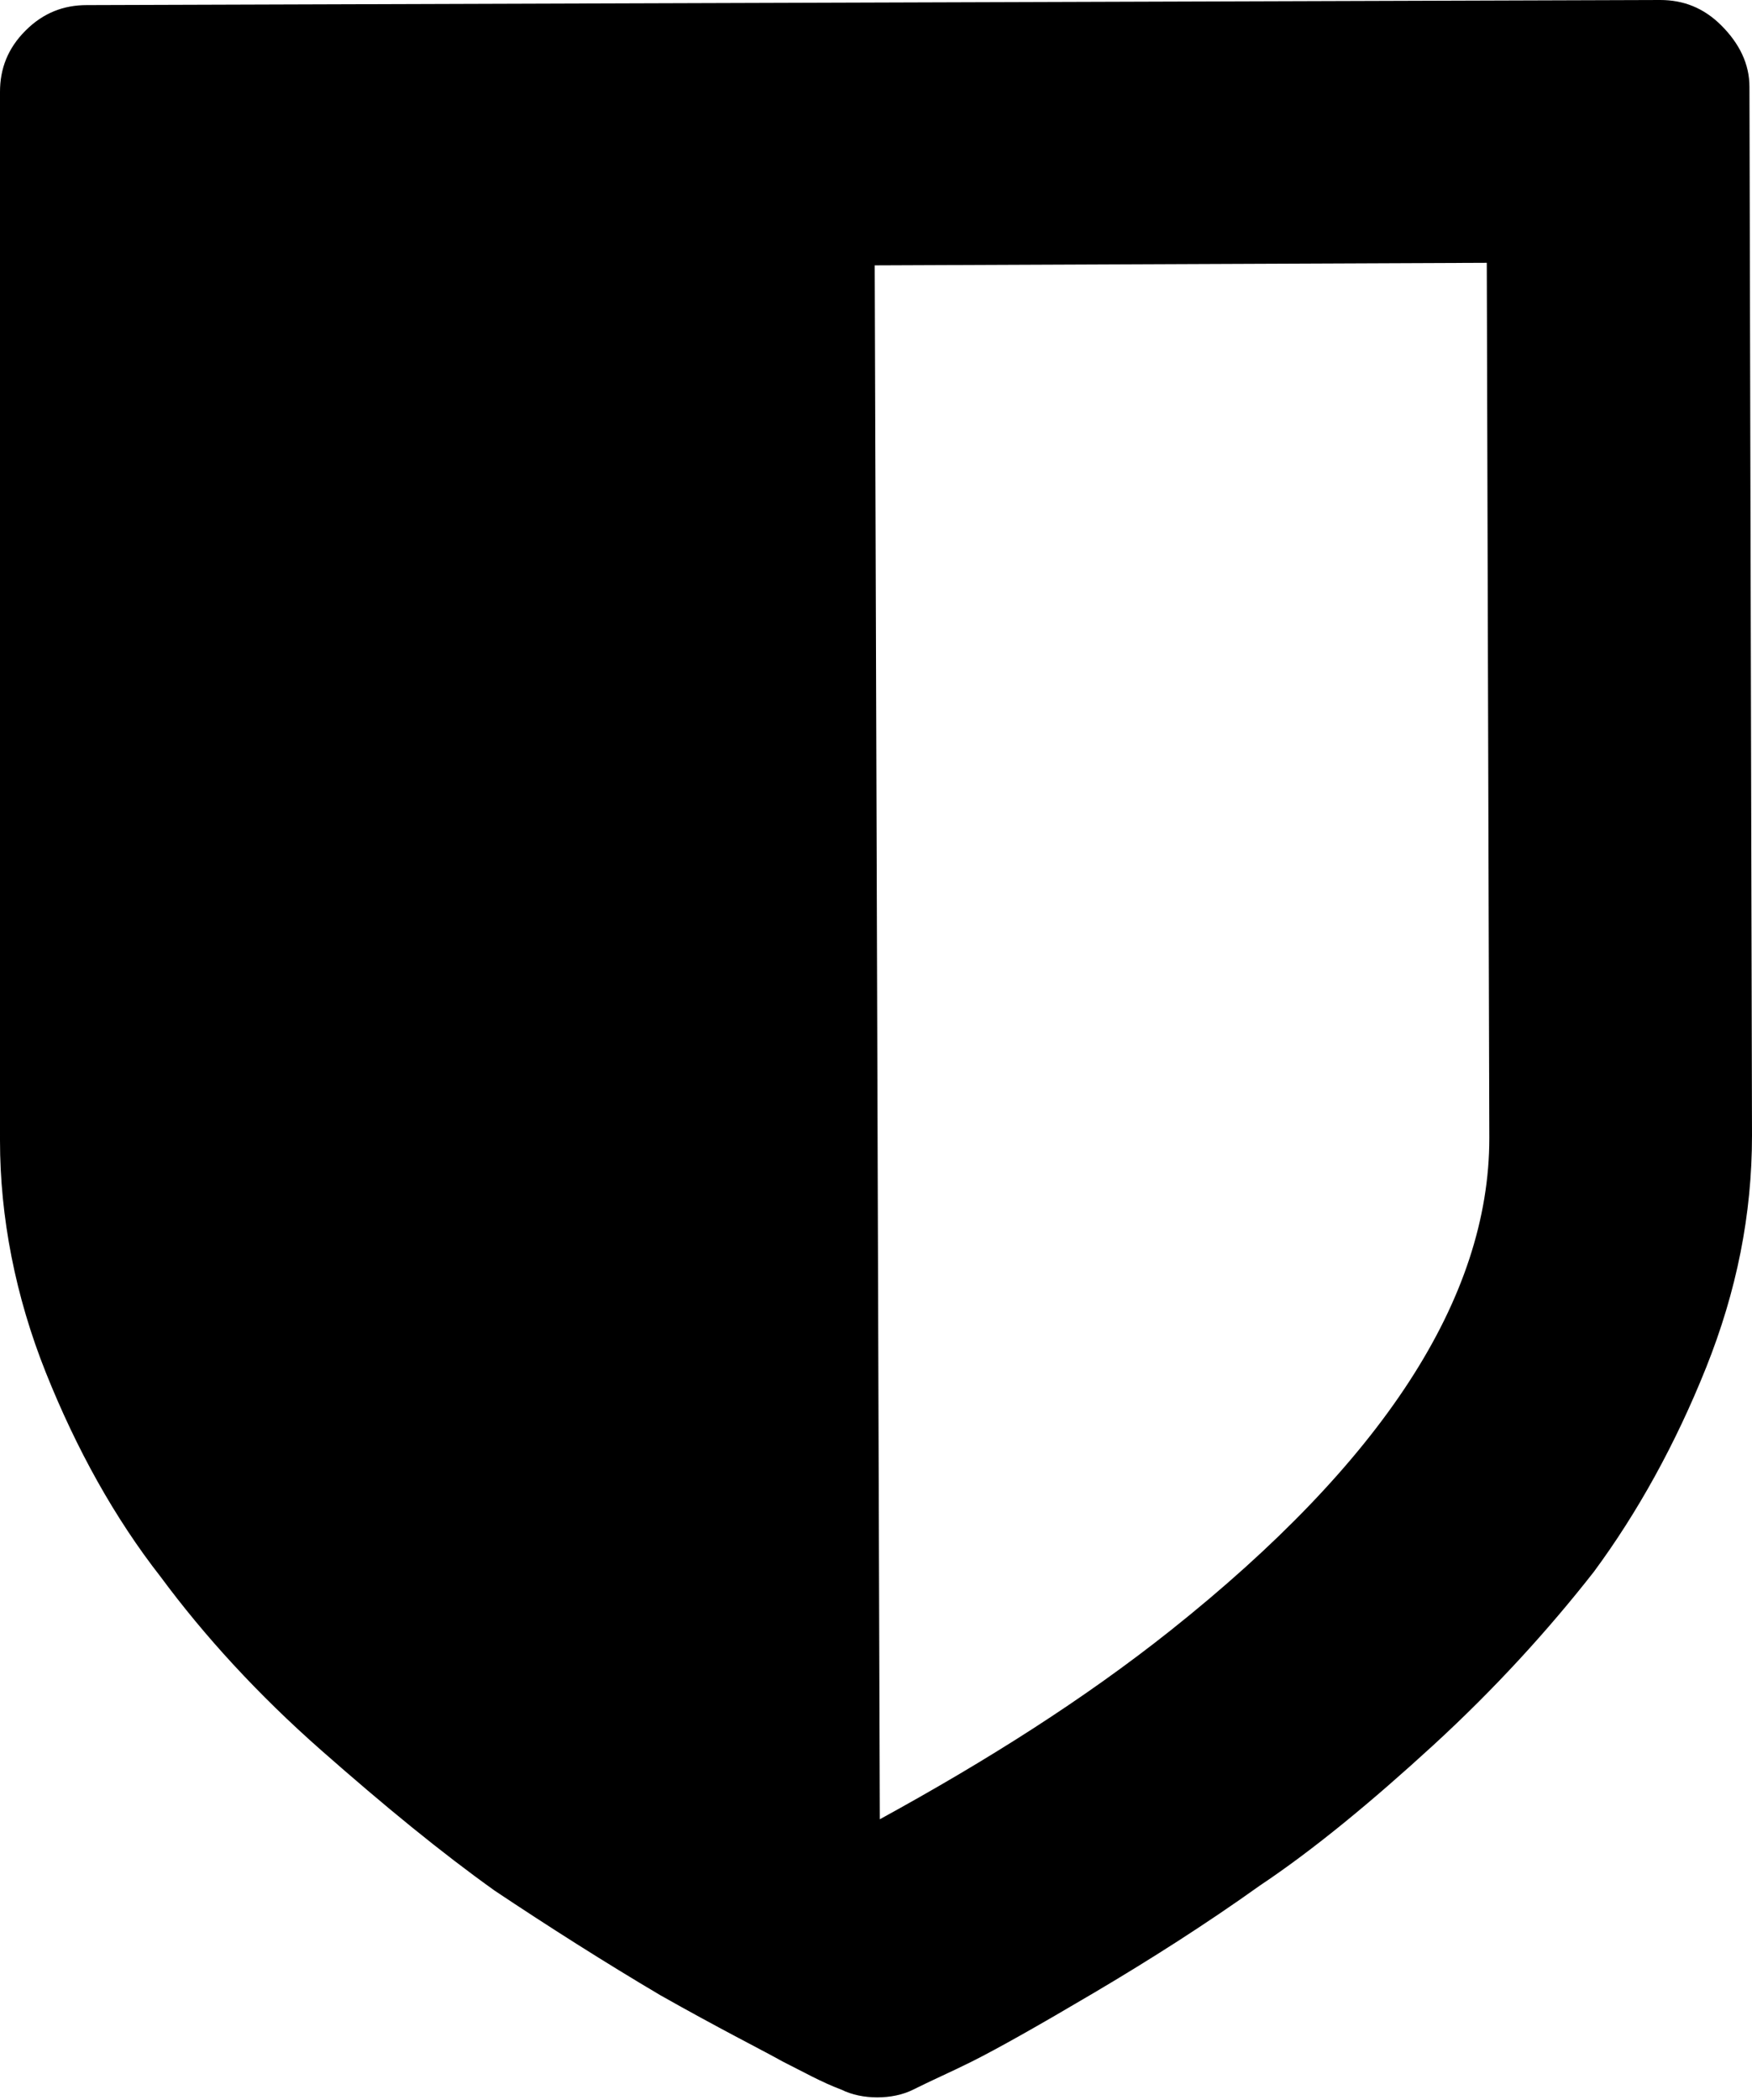 <?xml version="1.0" encoding="utf-8"?>
<svg xmlns="http://www.w3.org/2000/svg" id="Layer_1" style="enable-background:new 0 0 68.7 82.3;" version="1.1" viewBox="0 0 68.7 82.3" x="0px" y="0px">
 
 <g>
  <path d="M58.4,44.6l-0.1-34.3l-24,0.1l0.2,60.9c4.2-2.3,8-4.7,11.4-7.4C54.2,57.3,58.4,50.9,58.4,44.6z M68.6,3.4l0.1,41.1&#xA;		c0,3.1-0.6,6.1-1.8,9.1c-1.2,3-2.7,5.7-4.4,8c-1.8,2.3-3.9,4.6-6.3,6.8c-2.4,2.2-4.7,4.1-6.8,5.5c-2.1,1.5-4.3,2.9-6.5,4.2&#xA;		c-2.2,1.3-3.8,2.2-4.8,2.7c-0.8,0.4-1.5,0.7-2.3,1.1c-0.4,0.2-0.9,0.3-1.4,0.3c-0.5,0-1-0.1-1.4-0.3c-0.8-0.3-1.5-0.7-2.3-1.1&#xA;		c-0.9-0.5-2.5-1.3-4.8-2.6c-2.2-1.3-4.4-2.7-6.5-4.1c-2.1-1.5-4.3-3.3-6.8-5.5c-2.5-2.2-4.6-4.5-6.3-6.8c-1.8-2.3-3.3-5-4.5-8&#xA;		c-1.2-3-1.8-6.1-1.8-9.1L0,3.6c0-0.9,0.3-1.7,1-2.4c0.7-0.7,1.5-1,2.4-1L65.1,0c0.9,0,1.7,0.3,2.4,1C68.2,1.7,68.6,2.5,68.6,3.4&#xA;		L68.6,3.4z">
  </path>
 </g>
</svg>